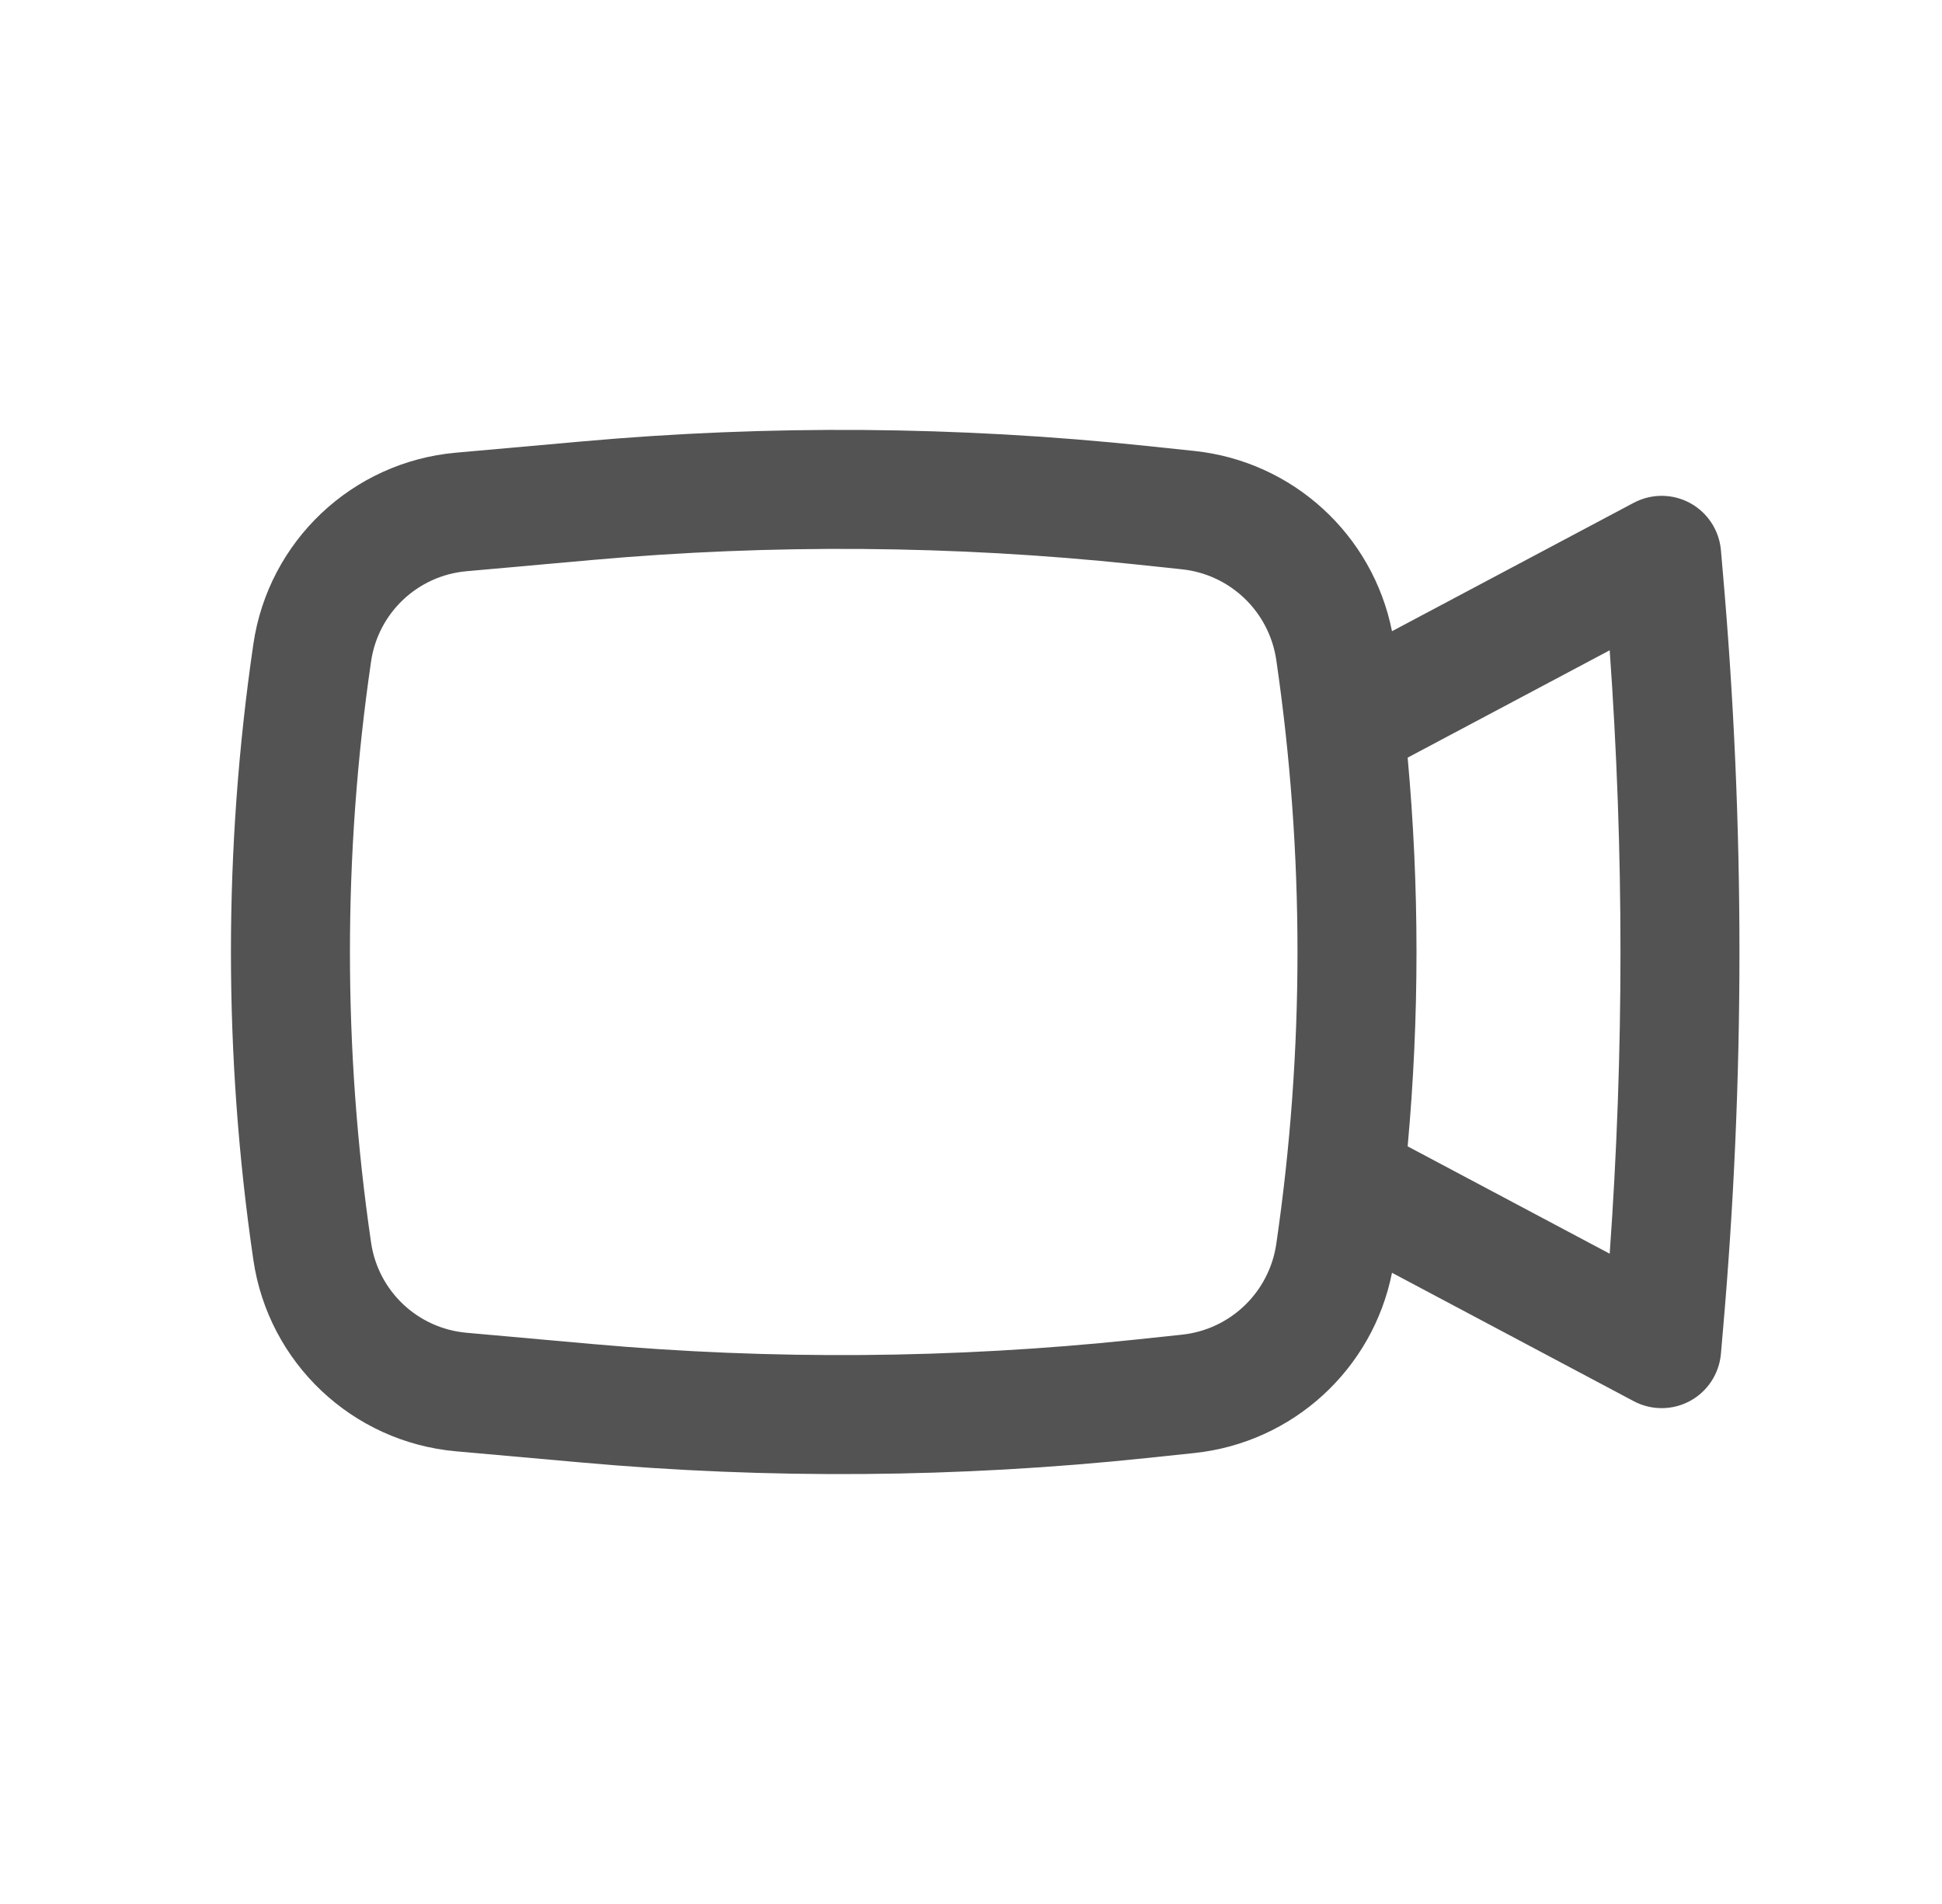 <svg width="51" height="50" viewBox="0 0 51 50" fill="none" xmlns="http://www.w3.org/2000/svg">
<path fill-rule="evenodd" clip-rule="evenodd" d="M30.096 11.709C25.169 11.191 20.202 11.152 15.267 11.594L11.972 11.888C9.248 12.132 7.048 14.212 6.653 16.918C5.869 22.277 5.869 27.723 6.653 33.083C7.048 35.788 9.248 37.868 11.972 38.112L15.267 38.406C20.202 38.848 25.169 38.809 30.096 38.291L31.362 38.158C33.954 37.886 36.051 35.957 36.556 33.424L42.904 36.796C43.367 37.042 43.922 37.04 44.383 36.79C44.843 36.54 45.148 36.075 45.194 35.553L45.245 34.962C45.826 28.333 45.826 21.667 45.245 15.038L45.194 14.447C45.148 13.925 44.843 13.46 44.383 13.21C43.922 12.96 43.367 12.958 42.904 13.204L36.556 16.576C36.051 14.043 33.954 12.114 31.362 11.842L30.096 11.709ZM15.545 14.706C20.279 14.283 25.043 14.32 29.77 14.816L31.036 14.95C32.31 15.083 33.331 16.064 33.517 17.332C34.26 22.417 34.26 27.583 33.517 32.668C33.331 33.936 32.31 34.917 31.036 35.05L29.77 35.184C25.043 35.68 20.279 35.717 15.545 35.294L12.25 34.999C10.967 34.884 9.931 33.905 9.745 32.63C9.005 27.57 9.005 22.43 9.745 17.37C9.931 16.095 10.967 15.116 12.25 15.001L15.545 14.706ZM36.967 19.896C37.277 23.292 37.277 26.708 36.967 30.104L42.273 32.923C42.651 27.648 42.651 22.352 42.273 17.077L36.967 19.896Z" fill="#535353"/>
</svg>
